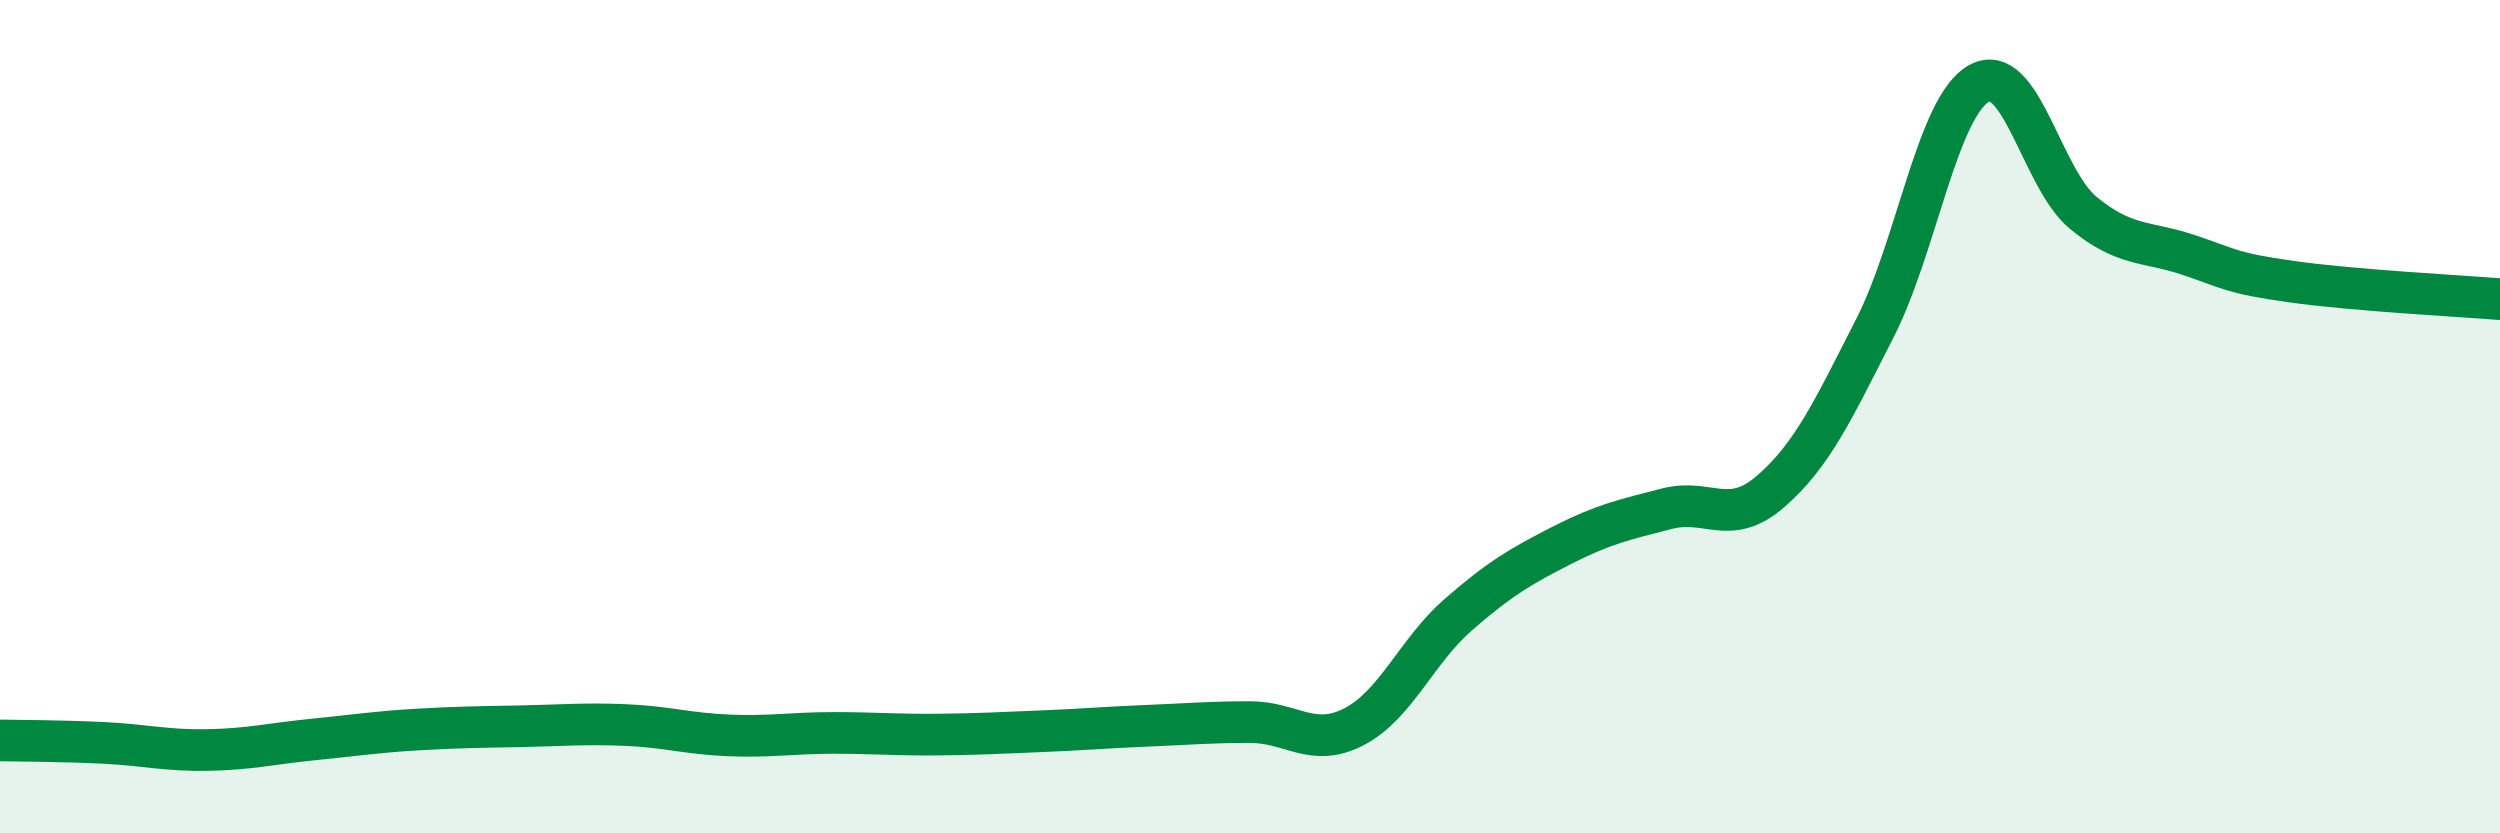 
    <svg width="60" height="20" viewBox="0 0 60 20" xmlns="http://www.w3.org/2000/svg">
      <path
        d="M 0,17.77 C 0.5,17.78 1.5,17.78 2.5,17.83 C 3.5,17.88 4,18.02 5,18 C 6,17.98 6.5,17.85 7.5,17.75 C 8.5,17.65 9,17.57 10,17.51 C 11,17.45 11.5,17.45 12.5,17.43 C 13.5,17.41 14,17.36 15,17.4 C 16,17.44 16.5,17.61 17.5,17.65 C 18.5,17.69 19,17.59 20,17.59 C 21,17.59 21.5,17.64 22.5,17.63 C 23.5,17.62 24,17.59 25,17.55 C 26,17.51 26.5,17.46 27.5,17.42 C 28.5,17.38 29,17.33 30,17.33 C 31,17.33 31.5,17.96 32.5,17.44 C 33.5,16.92 34,15.62 35,14.75 C 36,13.88 36.5,13.59 37.5,13.08 C 38.5,12.57 39,12.47 40,12.21 C 41,11.95 41.5,12.66 42.5,11.79 C 43.5,10.92 44,9.83 45,7.87 C 46,5.91 46.5,2.55 47.5,2 C 48.5,1.45 49,4.29 50,5.11 C 51,5.93 51.5,5.78 52.5,6.11 C 53.5,6.44 53.5,6.55 55,6.76 C 56.5,6.97 59,7.1 60,7.18L60 20L0 20Z"
        fill="#008740"
        opacity="0.1"
        stroke-linecap="round"
        stroke-linejoin="round"
      />
      <path
        d="M 0,17.77 C 0.5,17.78 1.5,17.78 2.5,17.83 C 3.5,17.88 4,18.02 5,18 C 6,17.98 6.5,17.85 7.5,17.75 C 8.5,17.65 9,17.57 10,17.51 C 11,17.45 11.5,17.45 12.5,17.43 C 13.5,17.41 14,17.36 15,17.4 C 16,17.44 16.5,17.61 17.5,17.65 C 18.5,17.69 19,17.59 20,17.59 C 21,17.59 21.5,17.64 22.5,17.63 C 23.5,17.62 24,17.59 25,17.55 C 26,17.51 26.5,17.46 27.5,17.42 C 28.5,17.38 29,17.33 30,17.33 C 31,17.33 31.5,17.96 32.5,17.44 C 33.5,16.92 34,15.62 35,14.75 C 36,13.88 36.5,13.59 37.5,13.08 C 38.5,12.57 39,12.47 40,12.21 C 41,11.95 41.5,12.66 42.5,11.79 C 43.5,10.92 44,9.83 45,7.87 C 46,5.91 46.5,2.55 47.5,2 C 48.5,1.45 49,4.29 50,5.11 C 51,5.93 51.5,5.78 52.5,6.11 C 53.5,6.44 53.5,6.55 55,6.76 C 56.5,6.97 59,7.1 60,7.18"
        stroke="#008740"
        stroke-width="1"
        fill="none"
        stroke-linecap="round"
        stroke-linejoin="round"
      />
    </svg>
  